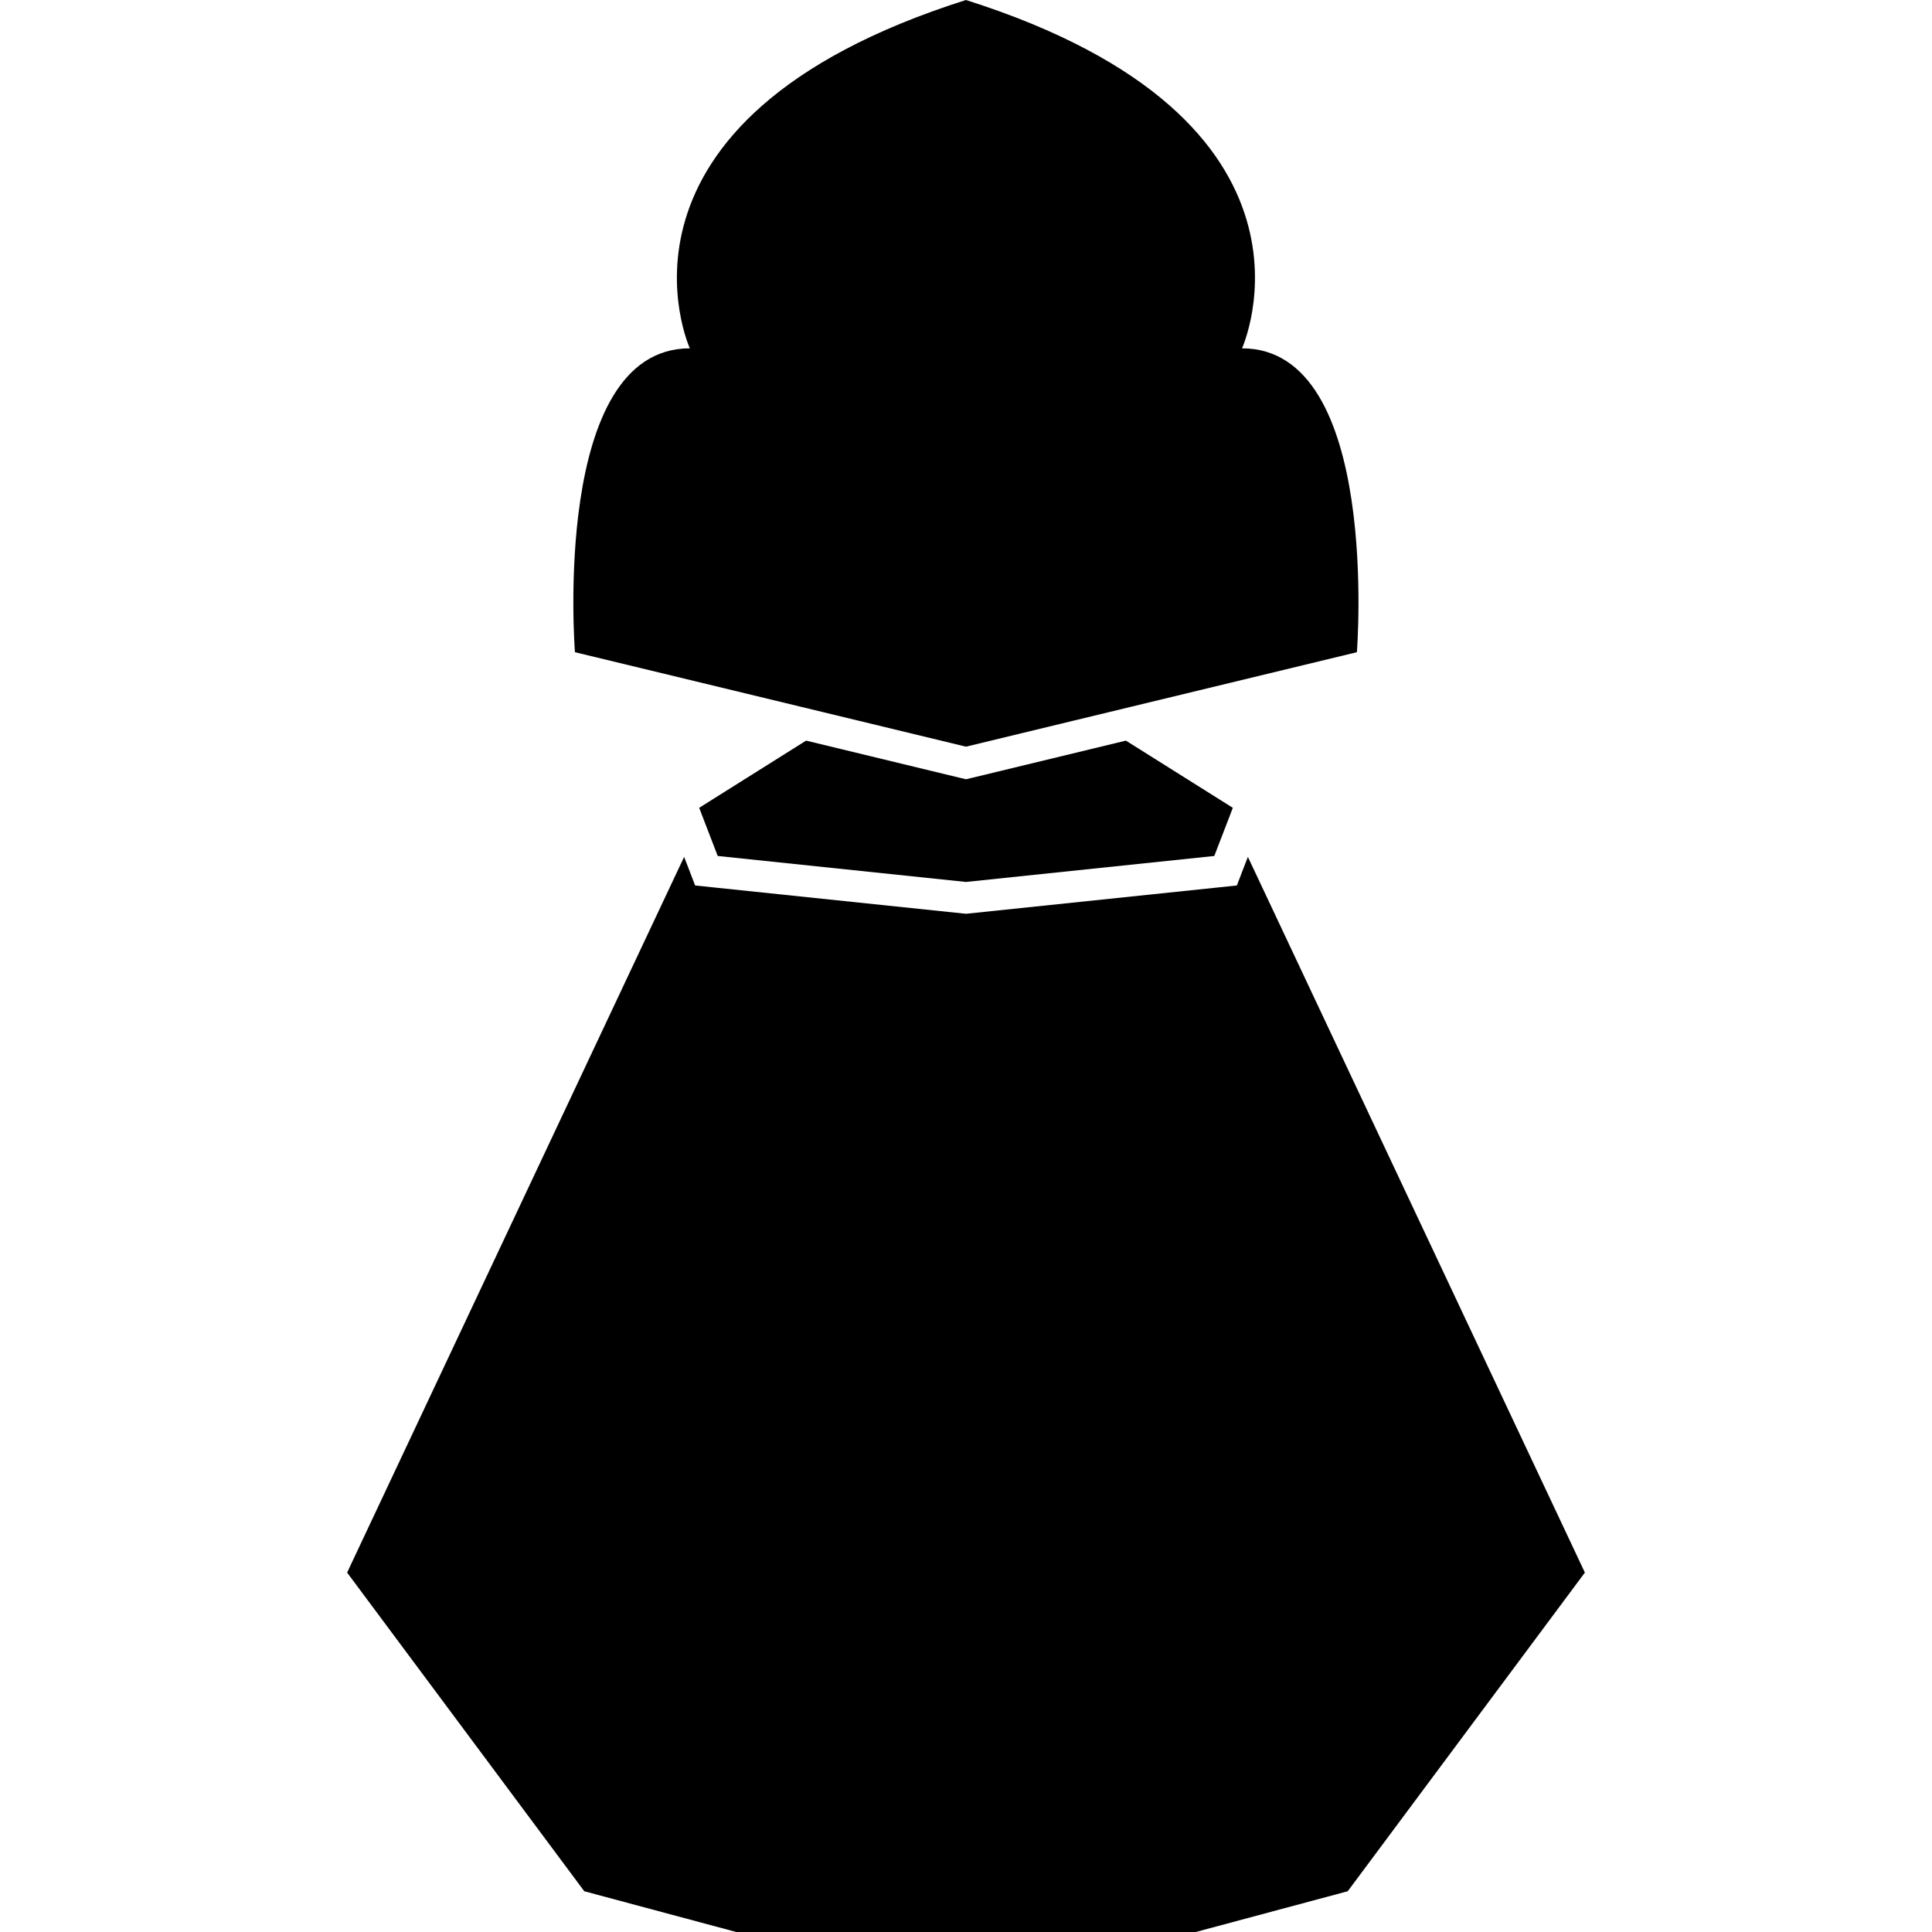 <?xml version="1.0" encoding="iso-8859-1"?>
<!-- Uploaded to: SVG Repo, www.svgrepo.com, Generator: SVG Repo Mixer Tools -->
<!DOCTYPE svg PUBLIC "-//W3C//DTD SVG 1.1//EN" "http://www.w3.org/Graphics/SVG/1.1/DTD/svg11.dtd">
<svg fill="#000000" version="1.1" id="Capa_1" xmlns="http://www.w3.org/2000/svg" xmlns:xlink="http://www.w3.org/1999/xlink" 
	 width="800px" height="800px" viewBox="0 0 478.917 478.917"
	 xml:space="preserve">
<g>
	<g>
		<polygon points="182.505,478.917 239.458,478.917 296.412,478.917 334.085,468.814 392.871,389.82 309.336,212.416 
			308.326,215.006 306.607,219.497 301.822,219.998 240.274,226.43 239.458,226.514 238.641,226.43 177.095,219.998 
			172.312,219.497 170.587,215.006 169.583,212.416 86.046,389.82 144.835,468.814 		"/>
		<polygon points="241.302,192.729 239.458,193.166 237.615,192.729 199.823,183.59 173.32,200.245 174.213,202.579 
			177.913,212.185 239.458,218.625 301.004,212.185 304.708,202.579 305.597,200.245 279.092,183.59 		"/>
		<path d="M198.447,175.181l5.324,1.288l9.269,2.238l26.411,6.382l26.4-6.382l9.277-2.238l5.322-1.288l55.903-13.509
			c0,0,5.979-75.326-28.473-75.326c0,0,25.72-56.489-68.438-86.346c-94.159,29.857-68.441,86.346-68.441,86.346
			c-34.446,0-28.48,75.326-28.48,75.326L198.447,175.181z"/>
	</g>
</g>
</svg>